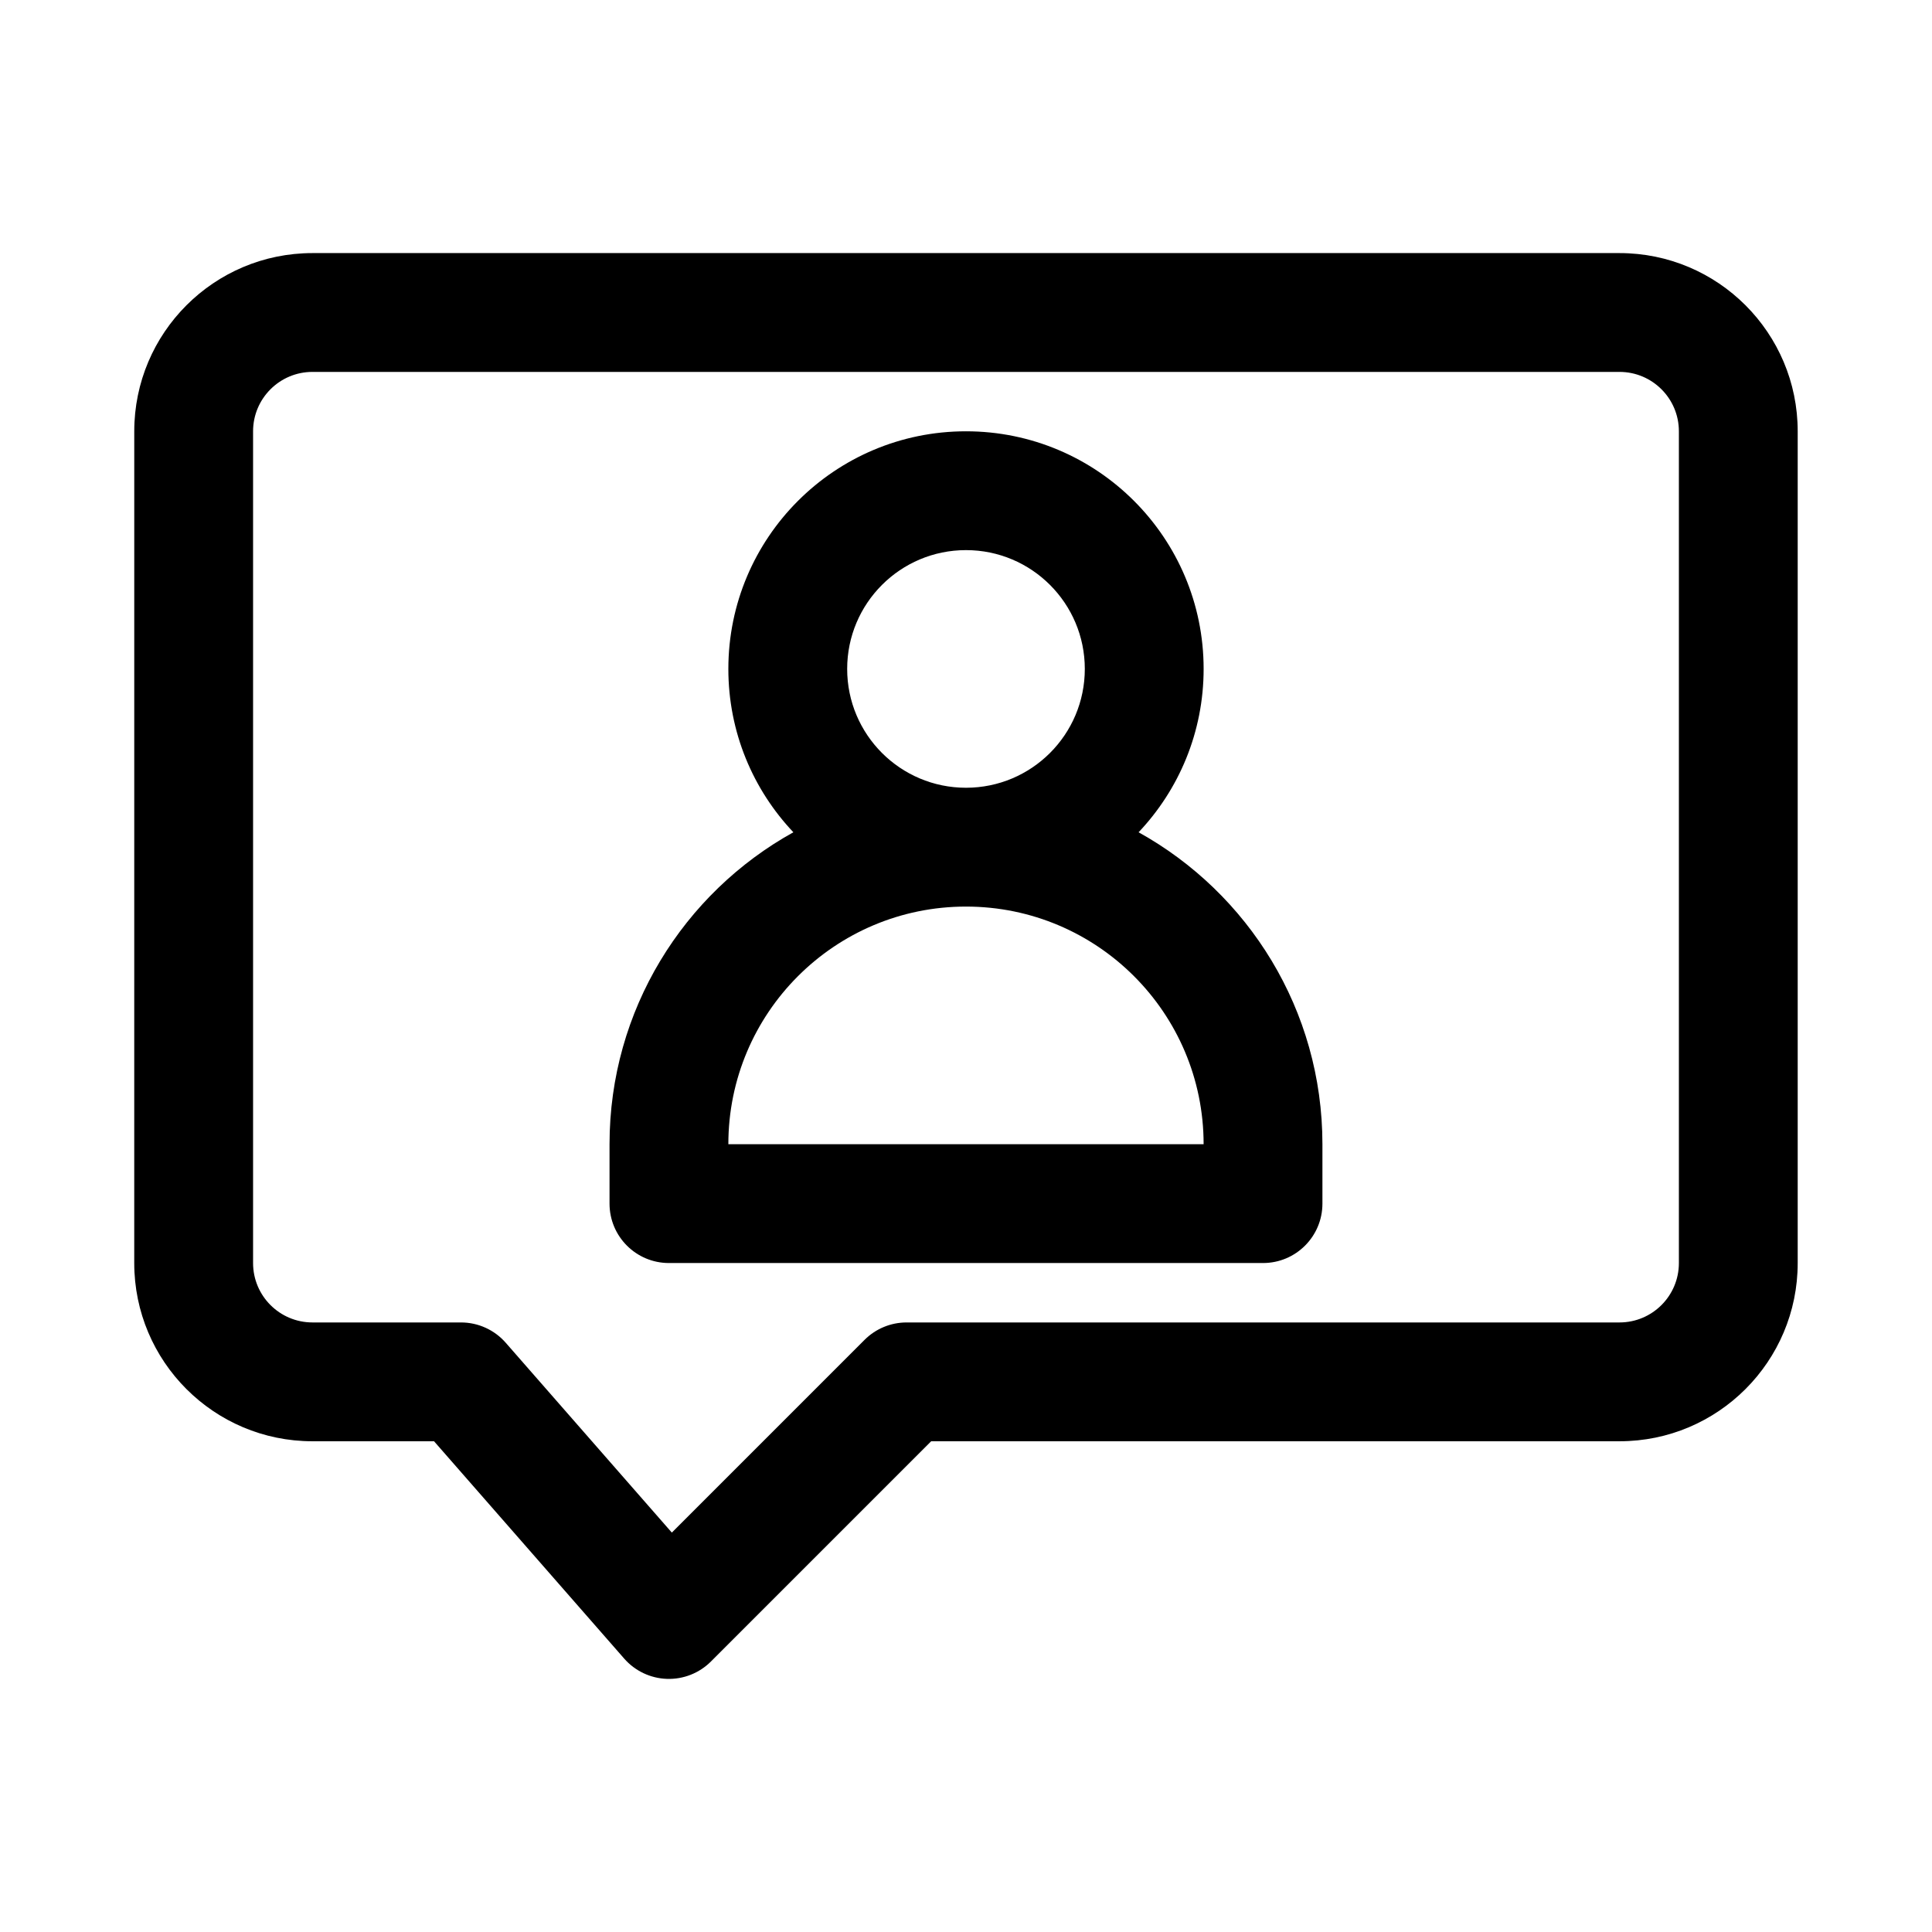 <?xml version="1.0" encoding="UTF-8"?>
<!-- Uploaded to: SVG Repo, www.svgrepo.com, Generator: SVG Repo Mixer Tools -->
<svg fill="#000000" width="800px" height="800px" version="1.1" viewBox="144 144 512 512" xmlns="http://www.w3.org/2000/svg">
 <g fill-rule="evenodd">
  <path d="m445.74 364.56c10.68-11.285 17.234-26.52 17.234-43.285 0-34.781-28.199-62.977-62.977-62.977-34.781 0-62.977 28.195-62.977 62.977 0 16.766 6.551 32 17.23 43.285-29.055 16.109-48.719 47.094-48.719 82.668v15.746c0 8.695 7.047 15.742 15.742 15.742h157.44c8.695 0 15.742-7.047 15.742-15.742v-15.746c0-35.574-19.664-66.559-48.719-82.668zm-45.742-74.773c-17.391 0-31.488 14.098-31.488 31.488s14.098 31.488 31.488 31.488 31.488-14.098 31.488-31.488-14.098-31.488-31.488-31.488zm0 94.465c-34.781 0-62.977 28.195-62.977 62.977h125.95c0-34.781-28.199-62.977-62.977-62.977z"/>
  <path d="m179.58 258.3c0-26.086 21.145-47.23 47.23-47.23h346.37c26.086 0 47.23 21.145 47.23 47.23v220.42c0 26.086-21.145 47.23-47.23 47.23h-182.41l-58.367 58.367c-3.082 3.082-7.301 4.746-11.656 4.602-4.356-0.145-8.453-2.09-11.324-5.367l-50.398-57.602h-32.219c-26.086 0-47.23-21.145-47.23-47.23zm47.23-15.742c-8.695 0-15.742 7.047-15.742 15.742v220.42c0 8.695 7.047 15.742 15.742 15.742h39.363c4.539 0 8.855 1.961 11.848 5.379l44.023 50.312 51.074-51.078c2.953-2.953 6.957-4.613 11.133-4.613h188.93c8.695 0 15.742-7.047 15.742-15.742v-220.42c0-8.695-7.047-15.742-15.742-15.742z"/>
 </g>
</svg>